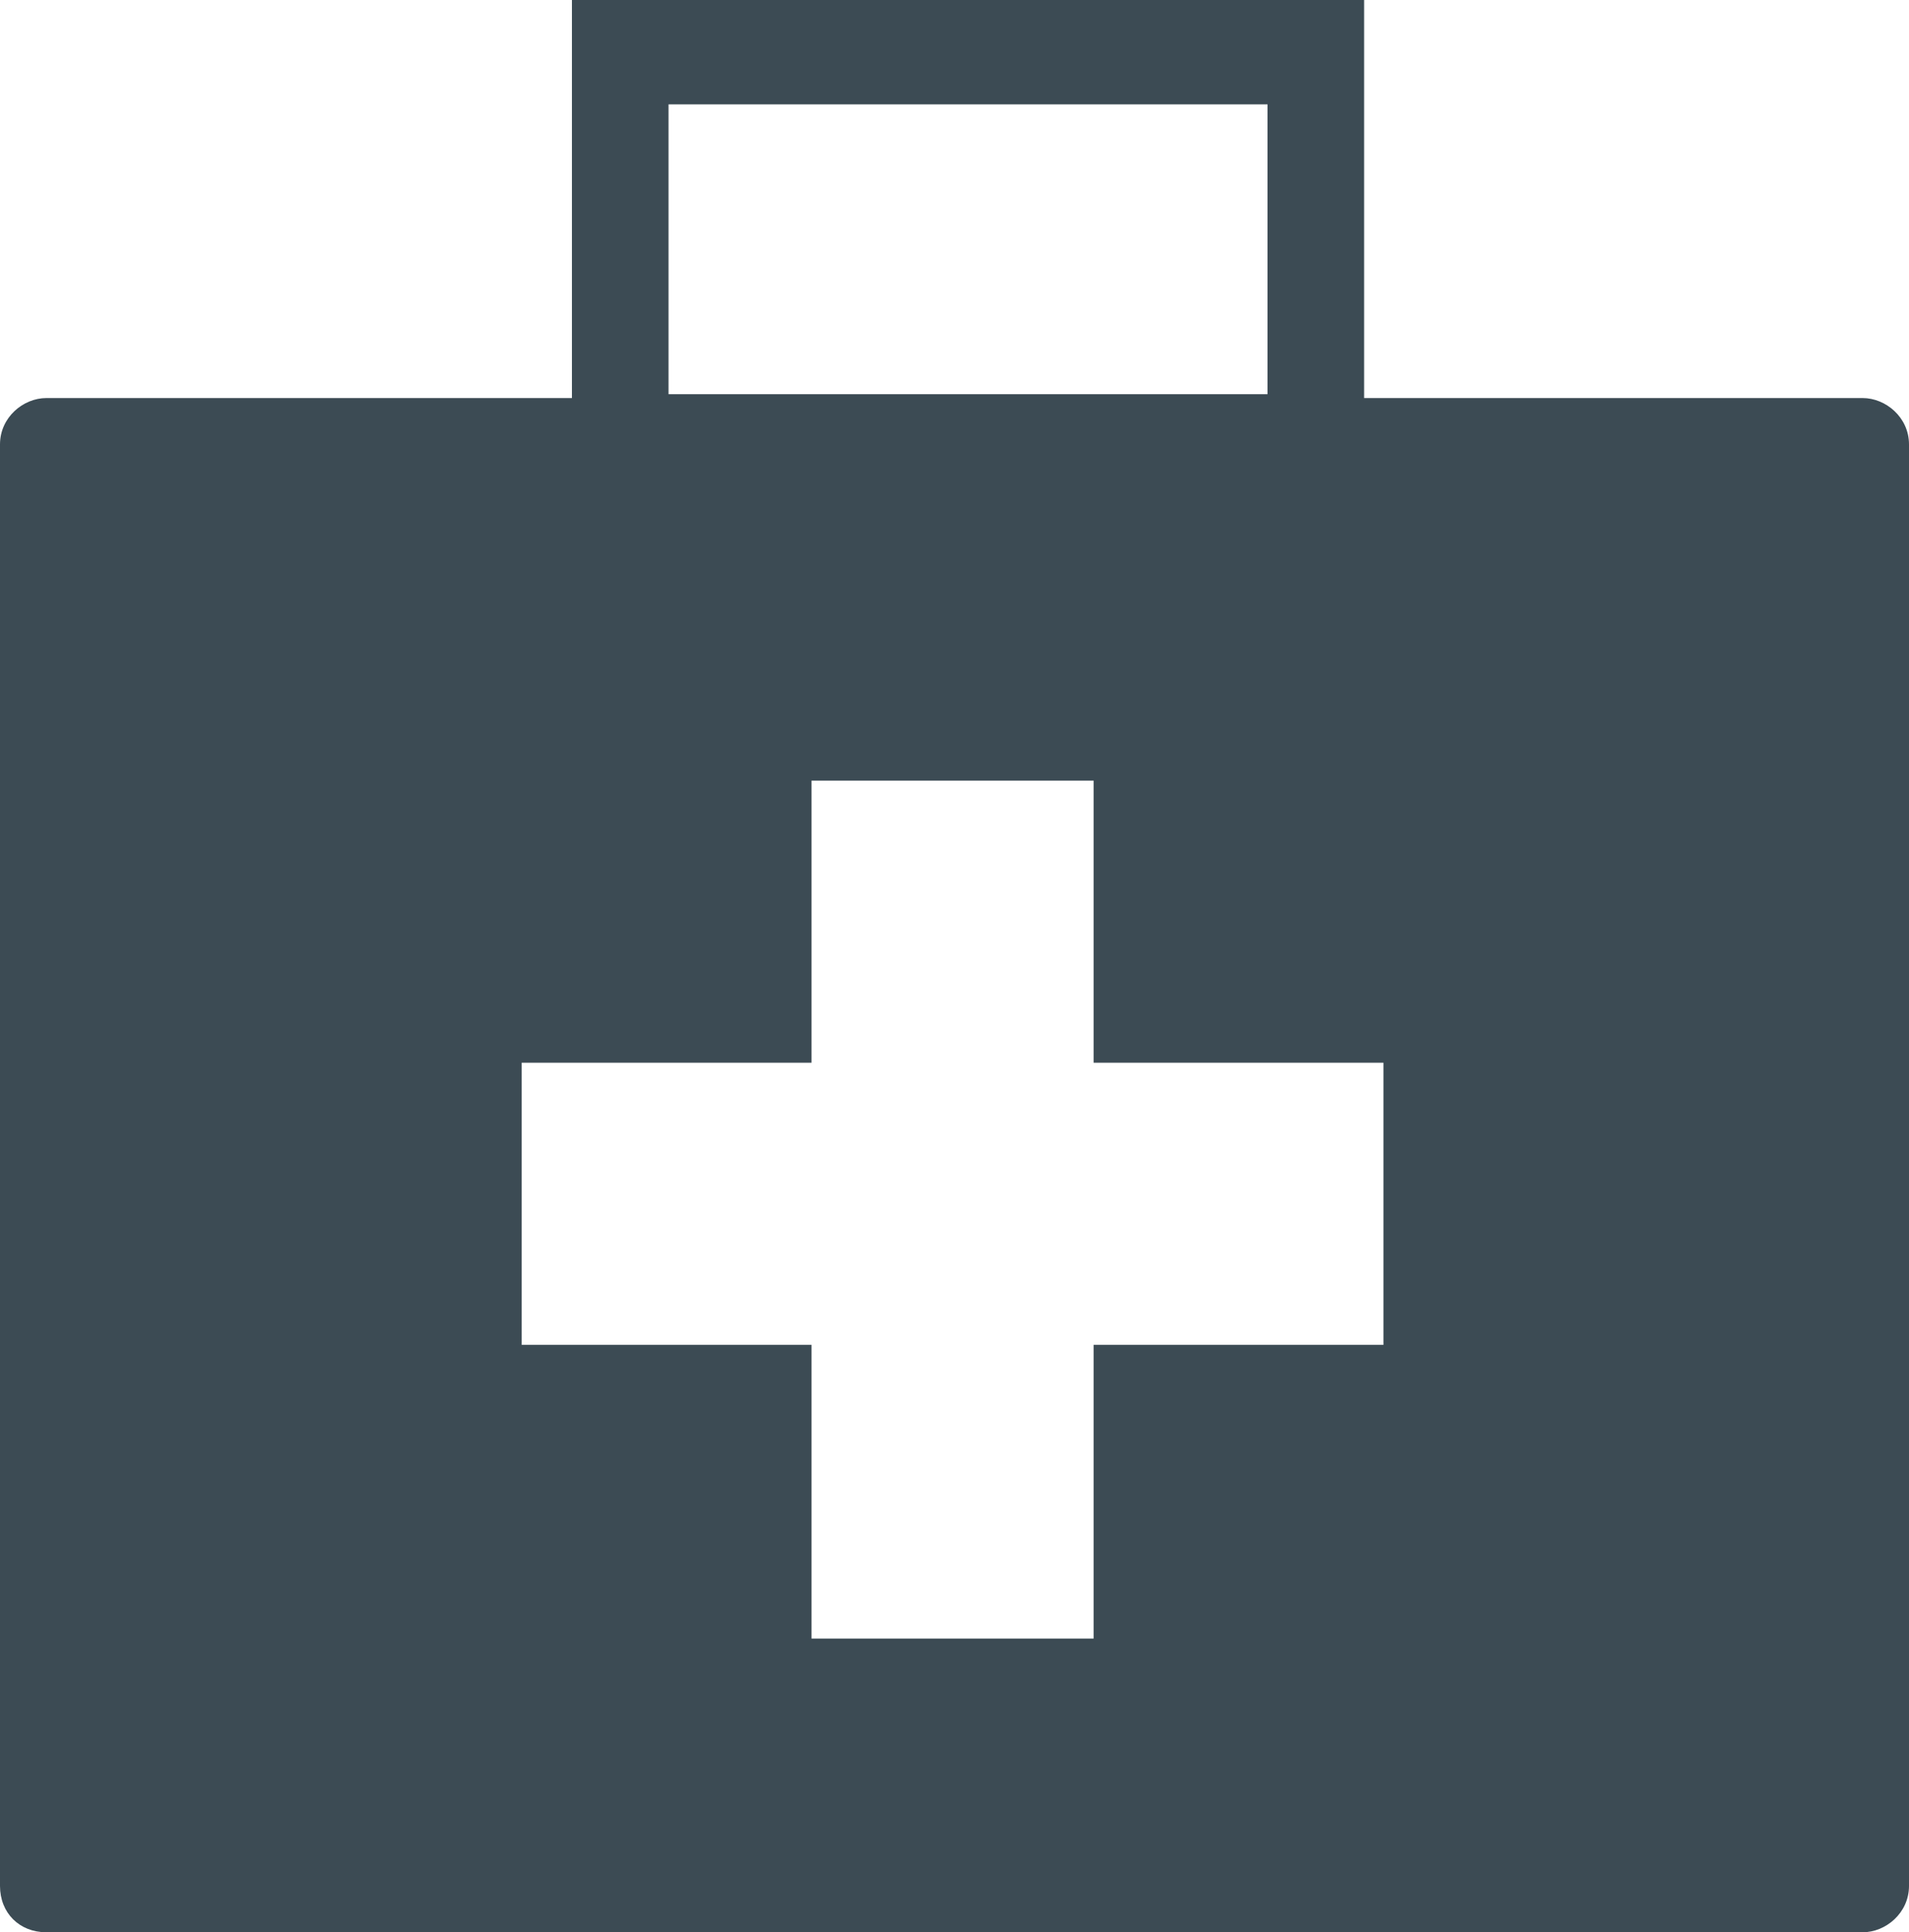 <?xml version="1.0" encoding="utf-8"?>
<!-- Generator: Adobe Illustrator 22.1.0, SVG Export Plug-In . SVG Version: 6.00 Build 0)  -->
<svg version="1.1" id="Ebene_1" xmlns="http://www.w3.org/2000/svg" xmlns:xlink="http://www.w3.org/1999/xlink" x="0px" y="0px"
	 viewBox="0 0 49.4 50" enable-background="new 0 0 49.4 50" xml:space="preserve">
<g>
	<path fill="#3C4B54" d="M48.2,10.3H35.3V0H14.8v10.3H1.2c-0.6,0-1.2,0.5-1.2,1.2v37.3C0,49.5,0.5,50,1.2,50h47
		c0.6,0,1.2-0.5,1.2-1.2V11.5C49.4,10.8,48.8,10.3,48.2,10.3z M17.3,2.7h15.5v7.5H17.3V2.7z M35.8,34.8h-7.5v7.6h-7.3v-7.6h-7.5
		v-7.3h7.5v-7.3h7.3v7.3h7.5V34.8z"/>
</g>
</svg>
